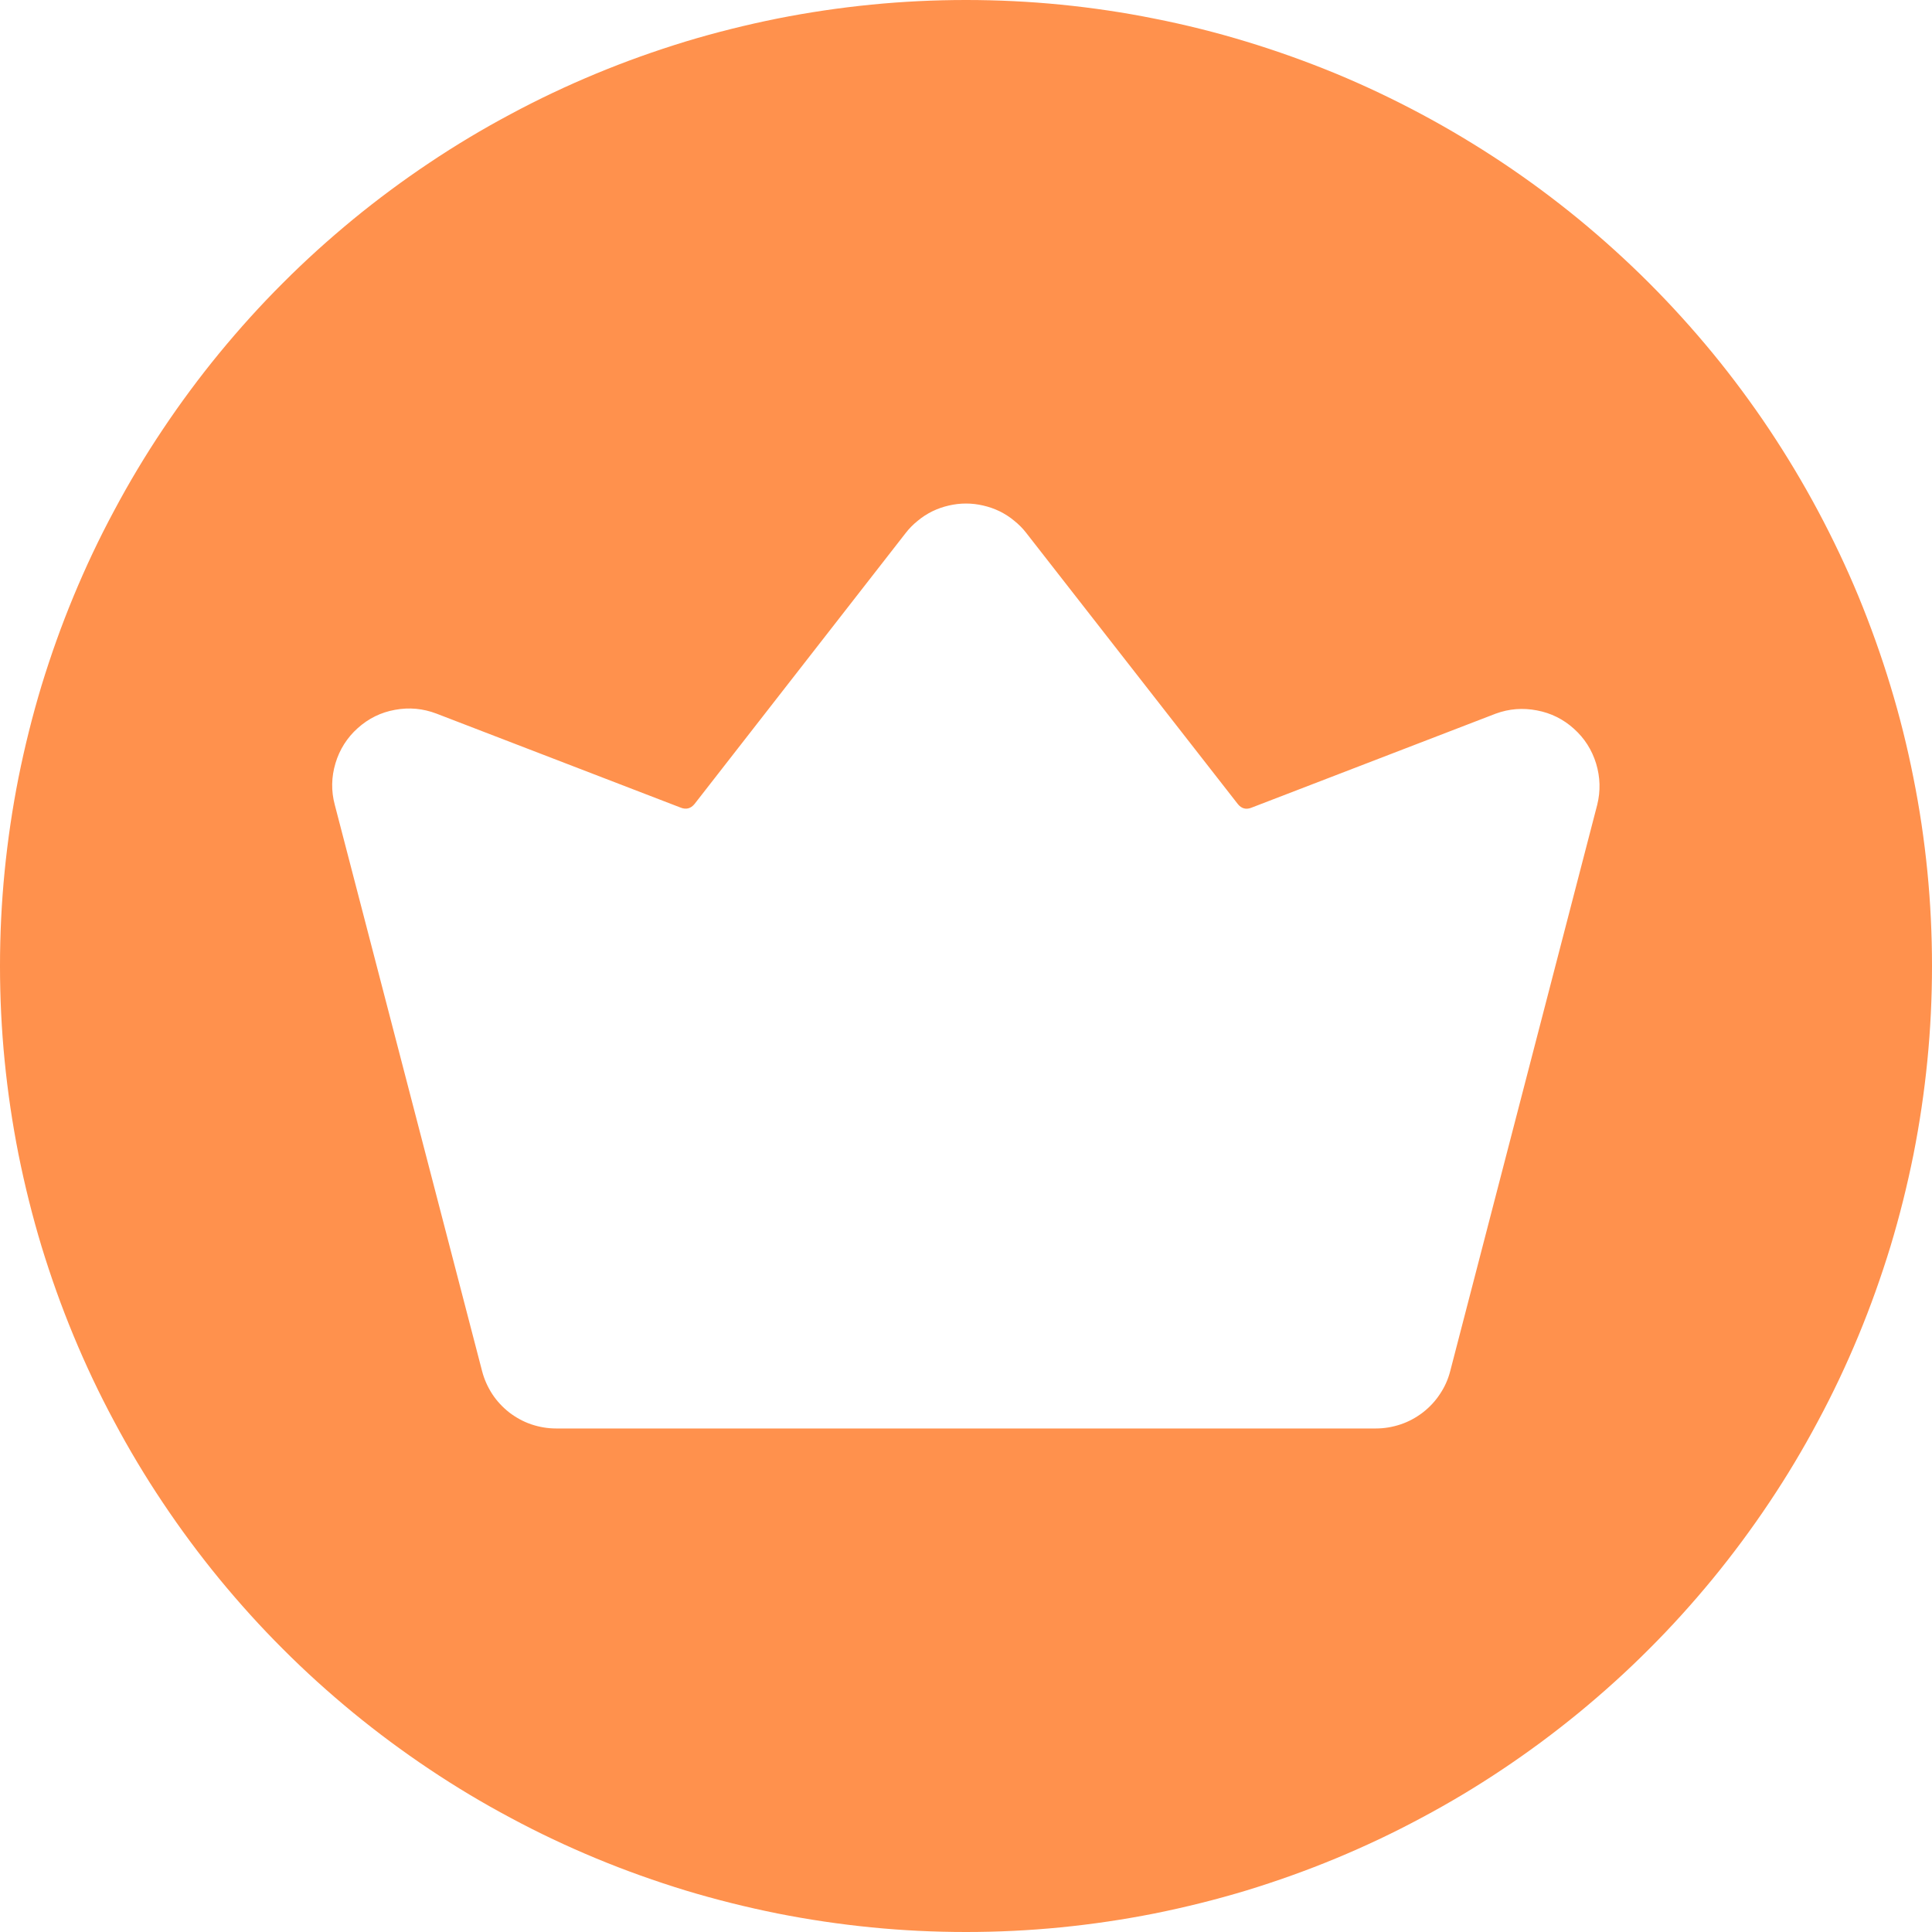 <svg xmlns="http://www.w3.org/2000/svg" xmlns:xlink="http://www.w3.org/1999/xlink" width="100" zoomAndPan="magnify" viewBox="0 0 75 75" height="100" preserveAspectRatio="xMidYMid meet" version="1.0"><path fill="#ff914d" d="M 37.5 0 C 36.273 0 35.047 0.059 33.824 0.18 C 32.602 0.301 31.391 0.48 30.184 0.719 C 28.98 0.961 27.789 1.258 26.613 1.613 C 25.438 1.973 24.285 2.383 23.148 2.855 C 22.016 3.324 20.906 3.848 19.824 4.43 C 18.738 5.008 17.688 5.637 16.668 6.32 C 15.645 7.004 14.66 7.734 13.711 8.512 C 12.762 9.293 11.852 10.113 10.984 10.984 C 10.113 11.852 9.293 12.762 8.512 13.711 C 7.734 14.66 7.004 15.645 6.32 16.668 C 5.637 17.688 5.008 18.738 4.43 19.824 C 3.848 20.906 3.324 22.016 2.855 23.148 C 2.383 24.285 1.973 25.438 1.613 26.613 C 1.258 27.789 0.961 28.98 0.719 30.184 C 0.48 31.391 0.301 32.602 0.18 33.824 C 0.059 35.047 0 36.273 0 37.5 C 0 38.727 0.059 39.953 0.18 41.176 C 0.301 42.398 0.48 43.609 0.719 44.816 C 0.961 46.02 1.258 47.211 1.613 48.387 C 1.973 49.562 2.383 50.715 2.855 51.852 C 3.324 52.984 3.848 54.094 4.43 55.176 C 5.008 56.262 5.637 57.312 6.32 58.332 C 7.004 59.355 7.734 60.34 8.512 61.289 C 9.293 62.238 10.113 63.148 10.984 64.016 C 11.852 64.887 12.762 65.707 13.711 66.488 C 14.66 67.266 15.645 67.996 16.668 68.68 C 17.688 69.363 18.738 69.992 19.824 70.57 C 20.906 71.152 22.016 71.676 23.148 72.145 C 24.285 72.617 25.438 73.027 26.613 73.387 C 27.789 73.742 28.98 74.039 30.184 74.281 C 31.391 74.52 32.602 74.699 33.824 74.82 C 35.047 74.941 36.273 75 37.5 75 C 38.727 75 39.953 74.941 41.176 74.82 C 42.398 74.699 43.609 74.52 44.816 74.281 C 46.02 74.039 47.211 73.742 48.387 73.387 C 49.562 73.027 50.715 72.617 51.852 72.145 C 52.984 71.676 54.094 71.152 55.176 70.57 C 56.262 69.992 57.312 69.363 58.332 68.68 C 59.355 67.996 60.34 67.266 61.289 66.488 C 62.238 65.707 63.148 64.887 64.016 64.016 C 64.887 63.148 65.707 62.238 66.488 61.289 C 67.266 60.34 67.996 59.355 68.68 58.332 C 69.363 57.312 69.992 56.262 70.57 55.176 C 71.152 54.094 71.676 52.984 72.145 51.852 C 72.617 50.715 73.027 49.562 73.387 48.387 C 73.742 47.211 74.039 46.02 74.281 44.816 C 74.52 43.609 74.699 42.398 74.82 41.176 C 74.941 39.953 75 38.727 75 37.5 C 75 36.273 74.941 35.047 74.82 33.824 C 74.699 32.602 74.52 31.391 74.277 30.184 C 74.039 28.98 73.742 27.789 73.383 26.613 C 73.027 25.441 72.613 24.285 72.145 23.148 C 71.676 22.016 71.148 20.906 70.57 19.824 C 69.992 18.742 69.359 17.688 68.68 16.668 C 67.996 15.645 67.266 14.66 66.488 13.711 C 65.707 12.762 64.883 11.852 64.016 10.984 C 63.148 10.117 62.238 9.293 61.289 8.512 C 60.34 7.734 59.355 7.004 58.332 6.32 C 57.312 5.641 56.258 5.008 55.176 4.43 C 54.094 3.852 52.984 3.324 51.852 2.855 C 50.715 2.387 49.559 1.973 48.387 1.617 C 47.211 1.258 46.02 0.961 44.816 0.723 C 43.609 0.48 42.398 0.301 41.176 0.18 C 39.953 0.059 38.727 0 37.5 0 Z M 62.004 31.242 L 56.297 53.227 C 56.215 53.547 56.082 53.844 55.898 54.117 C 55.719 54.391 55.496 54.629 55.234 54.832 C 54.973 55.031 54.688 55.188 54.375 55.293 C 54.062 55.398 53.742 55.453 53.414 55.453 L 21.586 55.453 C 21.258 55.453 20.938 55.398 20.625 55.293 C 20.316 55.188 20.031 55.031 19.77 54.832 C 19.512 54.629 19.289 54.391 19.109 54.117 C 18.93 53.84 18.797 53.543 18.715 53.227 L 12.996 31.242 C 12.852 30.703 12.863 30.164 13.023 29.629 C 13.184 29.094 13.473 28.637 13.887 28.266 C 14.305 27.891 14.789 27.652 15.336 27.555 C 15.887 27.453 16.422 27.504 16.945 27.703 L 26.414 31.348 C 26.633 31.438 26.816 31.391 26.965 31.207 L 35.156 20.695 C 35.293 20.516 35.453 20.355 35.629 20.215 C 35.801 20.07 35.992 19.949 36.195 19.848 C 36.398 19.75 36.609 19.676 36.832 19.625 C 37.051 19.574 37.273 19.547 37.5 19.547 C 37.727 19.547 37.949 19.574 38.168 19.625 C 38.391 19.676 38.602 19.75 38.805 19.848 C 39.008 19.949 39.199 20.07 39.371 20.215 C 39.547 20.355 39.707 20.516 39.844 20.695 L 48.047 31.207 C 48.195 31.395 48.379 31.441 48.598 31.348 L 58.066 27.703 C 58.586 27.512 59.121 27.473 59.664 27.578 C 60.207 27.68 60.688 27.918 61.098 28.289 C 61.512 28.66 61.797 29.109 61.961 29.641 C 62.121 30.172 62.137 30.703 62.004 31.242 Z M 62.004 31.242 " fill-opacity="1" fill-rule="nonzero"/></svg>